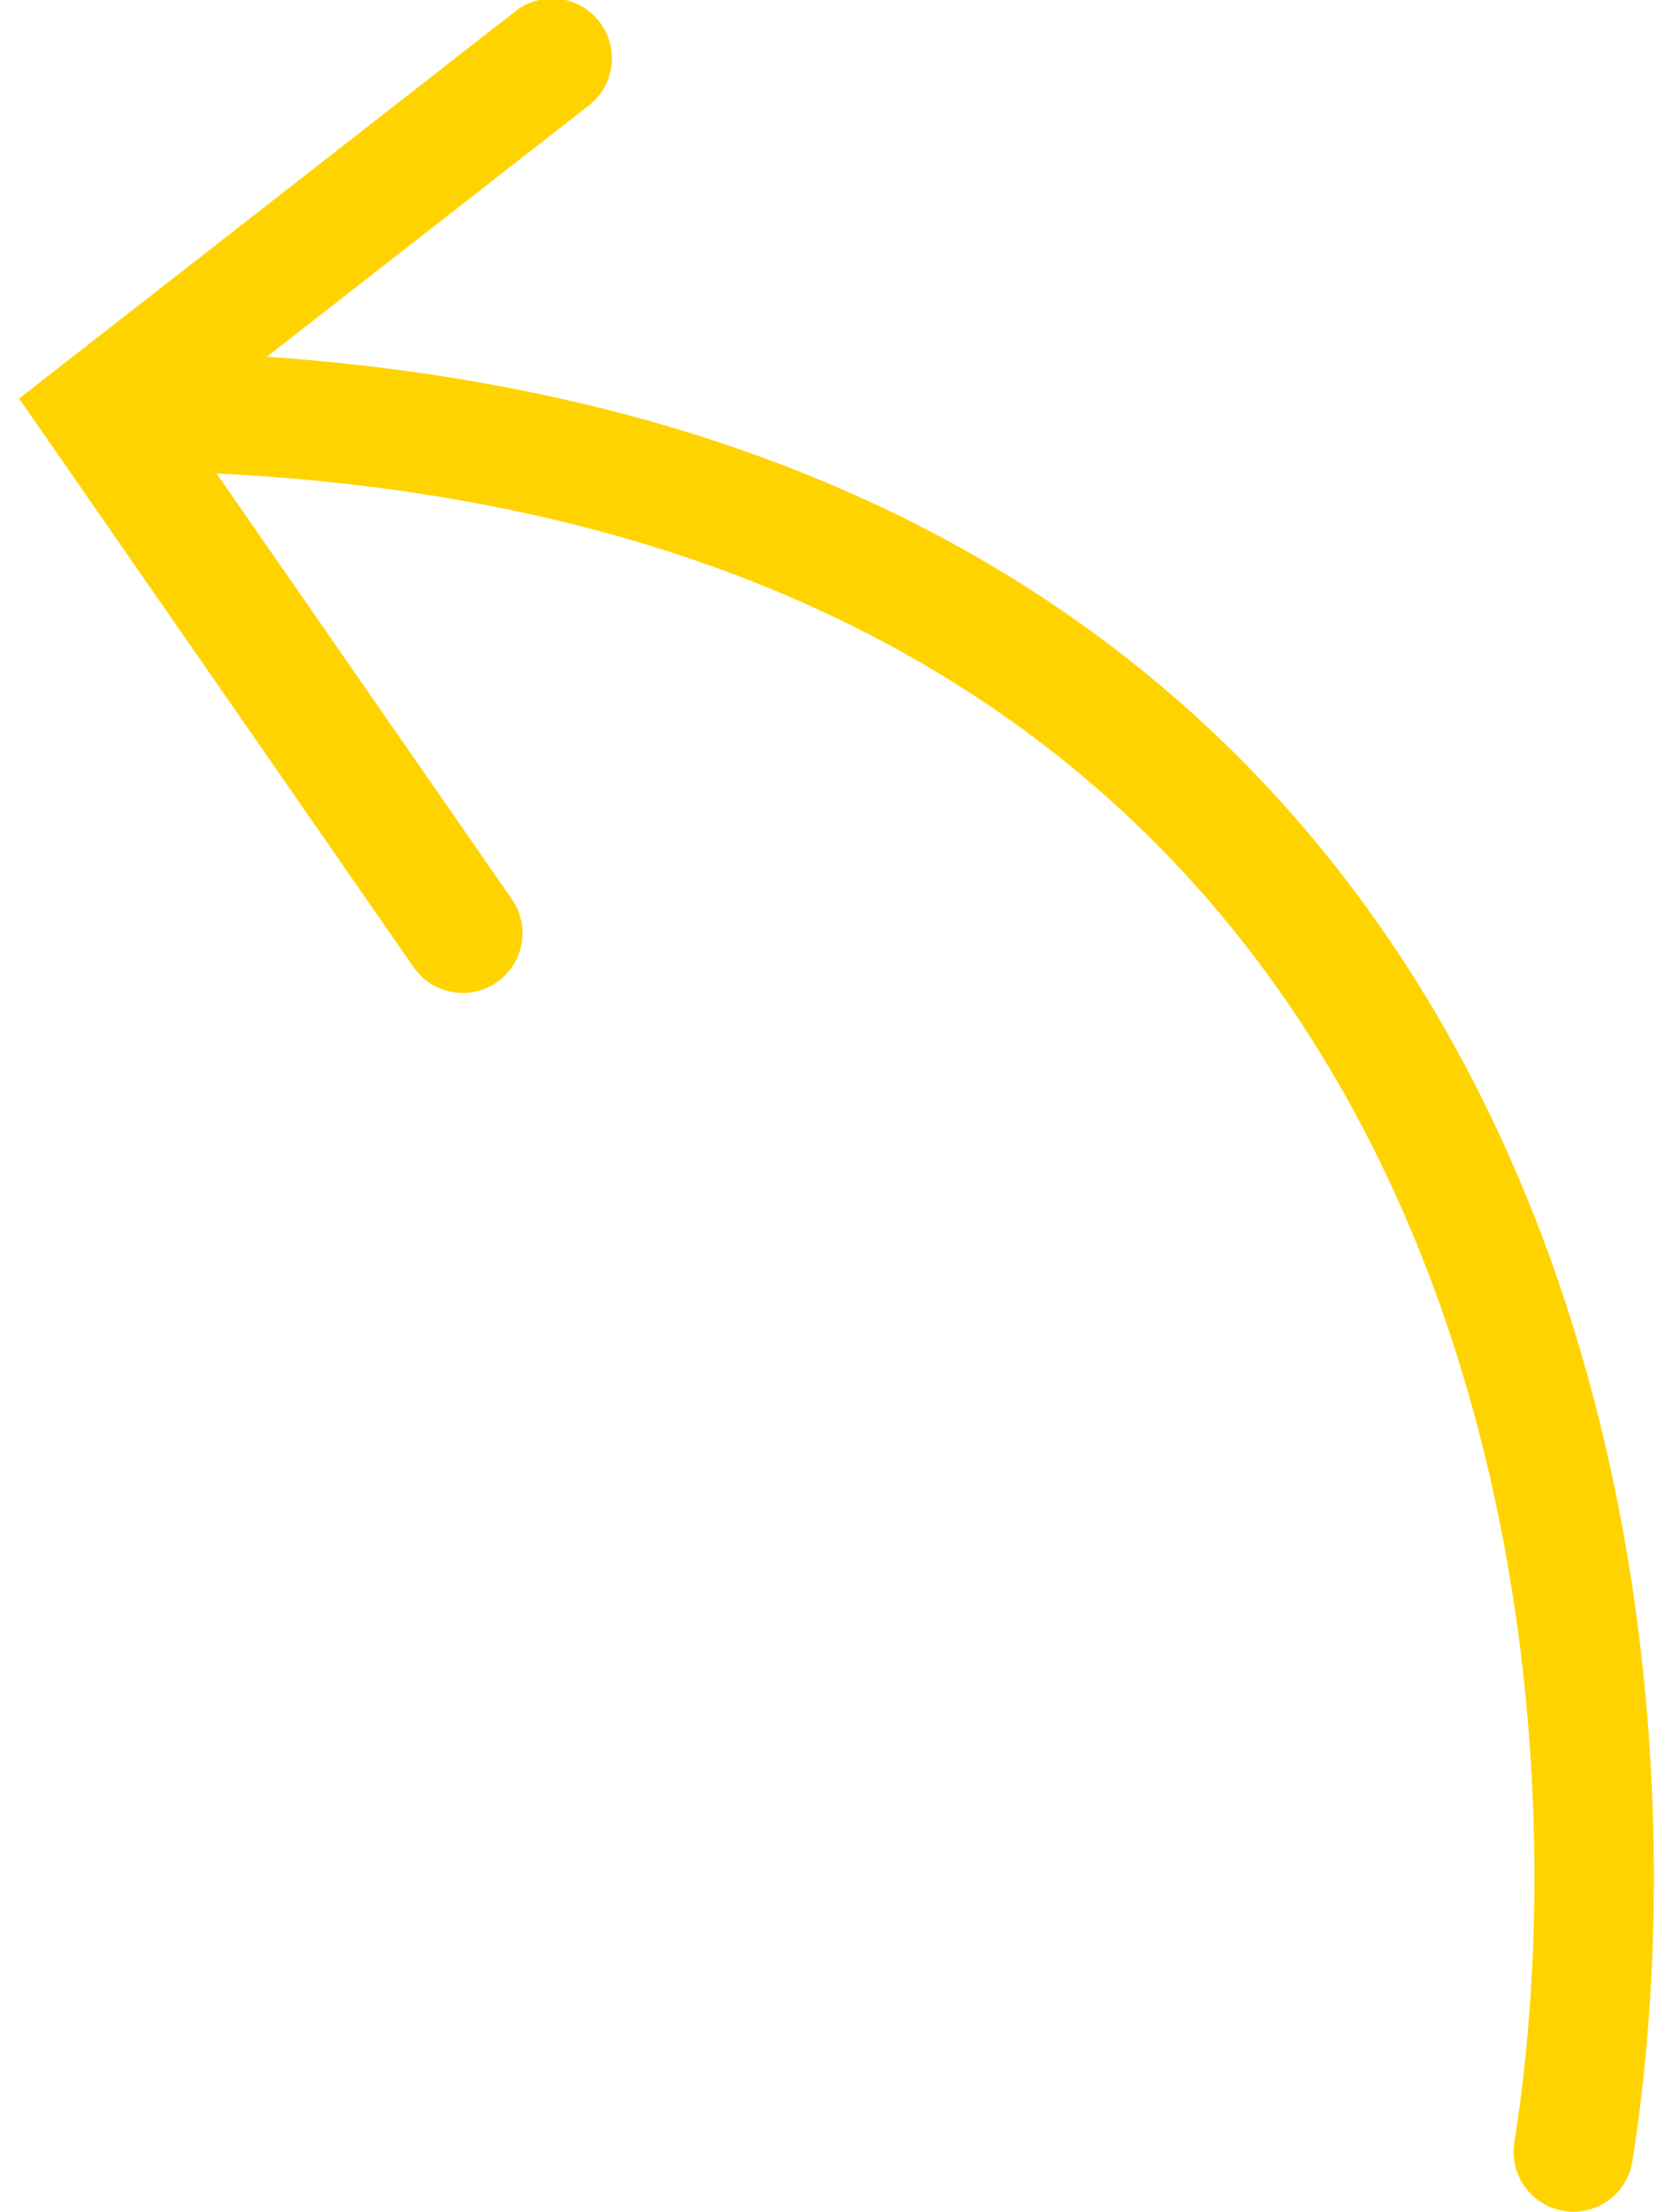 <svg width="28" height="37" viewBox="0 0 28 37" fill="none" xmlns="http://www.w3.org/2000/svg">
    <path fill-rule="evenodd" clip-rule="evenodd" d="M26.176 36.988a1 1 0 0 0 1.144-.831c.793-5.002.486-12.53-3.086-18.853-3.331-5.895-9.435-10.62-19.767-11.336l5.357-4.18A1 1 0 1 0 8.594.213L.32 6.667l6.612 9.527a1 1 0 0 0 1.643-1.14L3.624 7.92c10.147.504 15.82 4.972 18.869 10.367 3.285 5.813 3.598 12.849 2.852 17.556a1 1 0 0 0 .831 1.144z" fill="#FFD300"/>
</svg>
